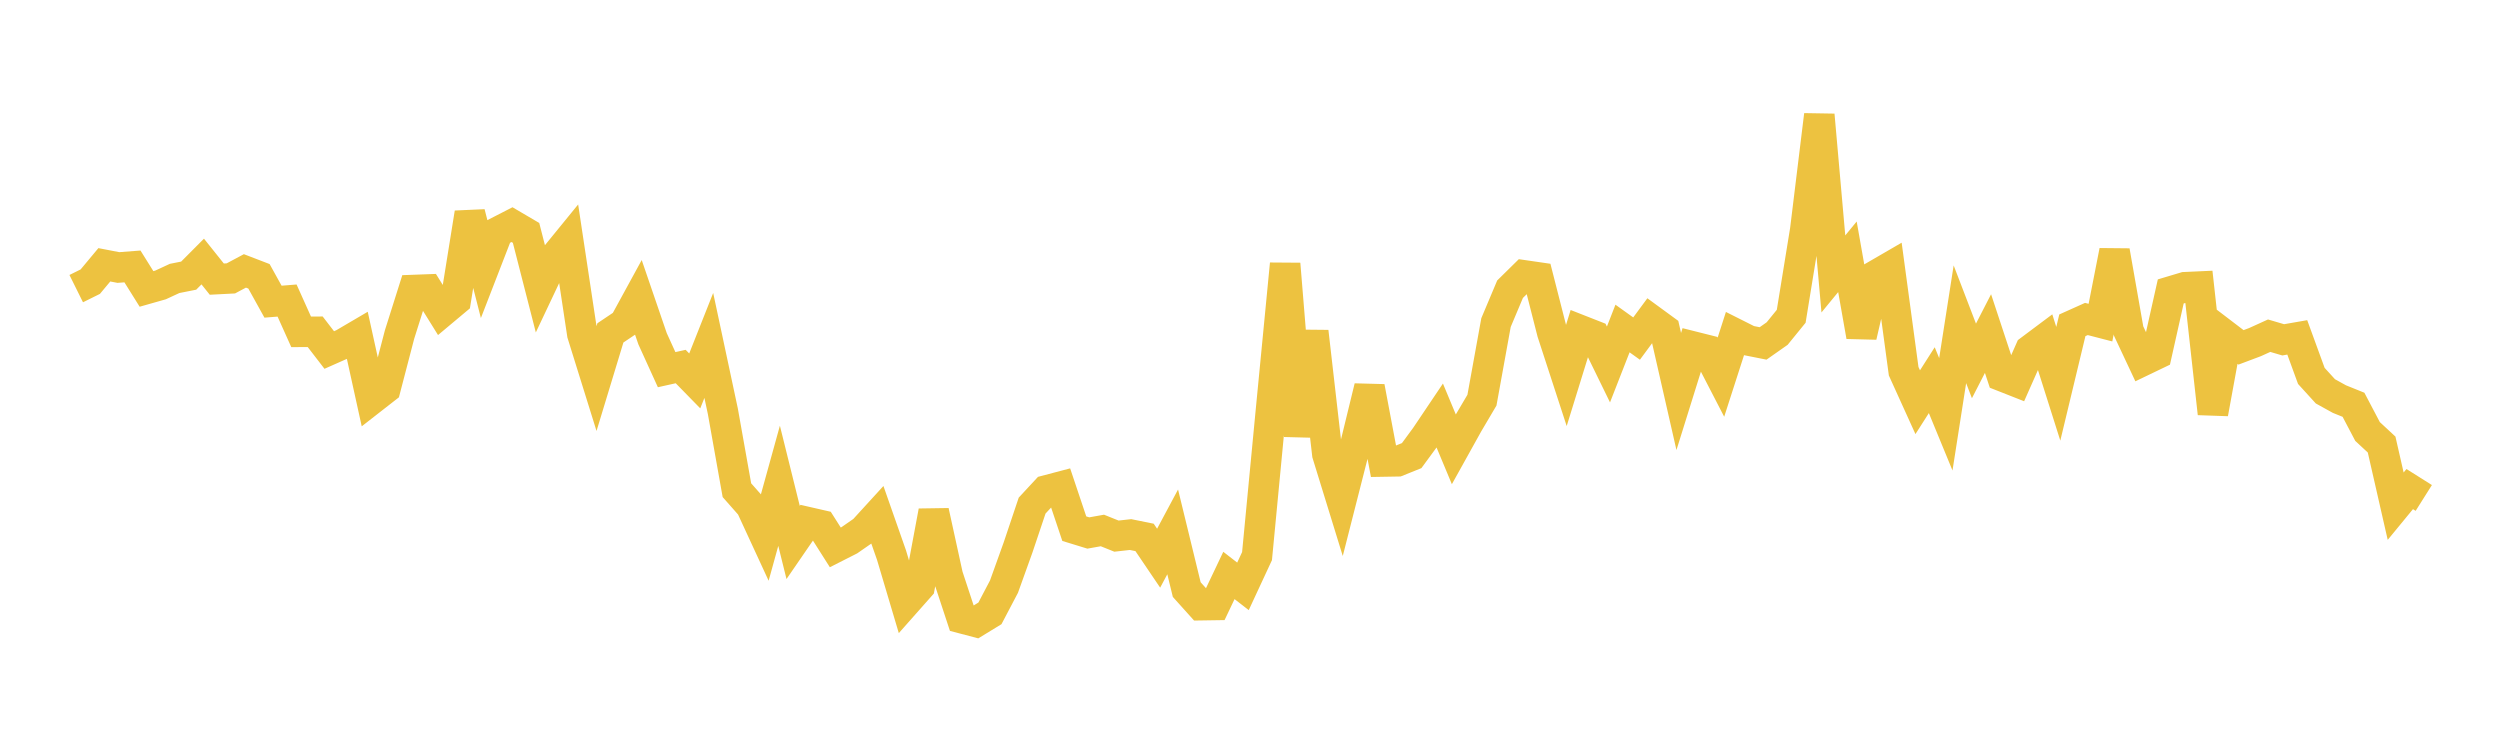 <svg width="164" height="48" xmlns="http://www.w3.org/2000/svg" xmlns:xlink="http://www.w3.org/1999/xlink"><path fill="none" stroke="rgb(237,194,64)" stroke-width="2" d="M5,18.934L5.922,18.477L6.844,17.371L7.766,17.549L8.689,17.478L9.611,18.954L10.533,18.692L11.455,18.265L12.377,18.082L13.299,17.156L14.222,18.31L15.144,18.263L16.066,17.771L16.988,18.125L17.91,19.79L18.832,19.716L19.754,21.769L20.677,21.764L21.599,22.961L22.521,22.552L23.443,22.011L24.365,26.203L25.287,25.484L26.21,21.945L27.132,19.024L28.054,18.99L28.976,20.473L29.898,19.701L30.82,13.969L31.743,17.589L32.665,15.209L33.587,14.736L34.509,15.278L35.431,18.875L36.353,16.926L37.275,15.795L38.198,21.913L39.12,24.872L40.042,21.837L40.964,21.218L41.886,19.53L42.808,22.221L43.731,24.25L44.653,24.045L45.575,24.988L46.497,22.66L47.419,26.98L48.341,32.156L49.263,33.201L50.186,35.2L51.108,31.868L52.03,35.586L52.952,34.244L53.874,34.455L54.796,35.908L55.719,35.44L56.641,34.8L57.563,33.791L58.485,36.42L59.407,39.521L60.329,38.48L61.251,33.54L62.174,37.76L63.096,40.558L64.018,40.801L64.94,40.237L65.862,38.482L66.784,35.917L67.707,33.168L68.629,32.174L69.551,31.931L70.473,34.681L71.395,34.964L72.317,34.799L73.24,35.17L74.162,35.067L75.084,35.254L76.006,36.617L76.928,34.892L77.85,38.677L78.772,39.702L79.695,39.688L80.617,37.75L81.539,38.465L82.461,36.481L83.383,26.834L84.305,17.315L85.228,28.586L86.15,21.754L87.072,29.793L87.994,32.783L88.916,29.165L89.838,25.382L90.76,30.276L91.683,30.26L92.605,29.889L93.527,28.633L94.449,27.262L95.371,29.474L96.293,27.815L97.216,26.25L98.138,21.161L99.06,18.971L99.982,18.063L100.904,18.197L101.826,21.812L102.749,24.644L103.671,21.66L104.593,22.022L105.515,23.91L106.437,21.55L107.359,22.211L108.281,20.961L109.204,21.636L110.126,25.683L111.048,22.728L111.97,22.96L112.892,24.744L113.814,21.882L114.737,22.346L115.659,22.529L116.581,21.882L117.503,20.748L118.425,15.078L119.347,7.541L120.269,17.97L121.192,16.846L122.114,22.063L123.036,18.07L123.958,17.535L124.88,24.353L125.802,26.385L126.725,24.939L127.647,27.178L128.569,21.272L129.491,23.677L130.413,21.882L131.335,24.677L132.257,25.04L133.18,22.955L134.102,22.265L135.024,25.176L135.946,21.339L136.868,20.925L137.79,21.164L138.713,16.463L139.635,21.71L140.557,23.675L141.479,23.232L142.401,19.118L143.323,18.842L144.246,18.8L145.168,27.124L146.09,22.084L147.012,22.787L147.934,22.44L148.856,22.021L149.778,22.293L150.701,22.132L151.623,24.659L152.545,25.671L153.467,26.181L154.389,26.553L155.311,28.306L156.234,29.163L157.156,33.206L158.078,32.084L159,32.665"></path></svg>